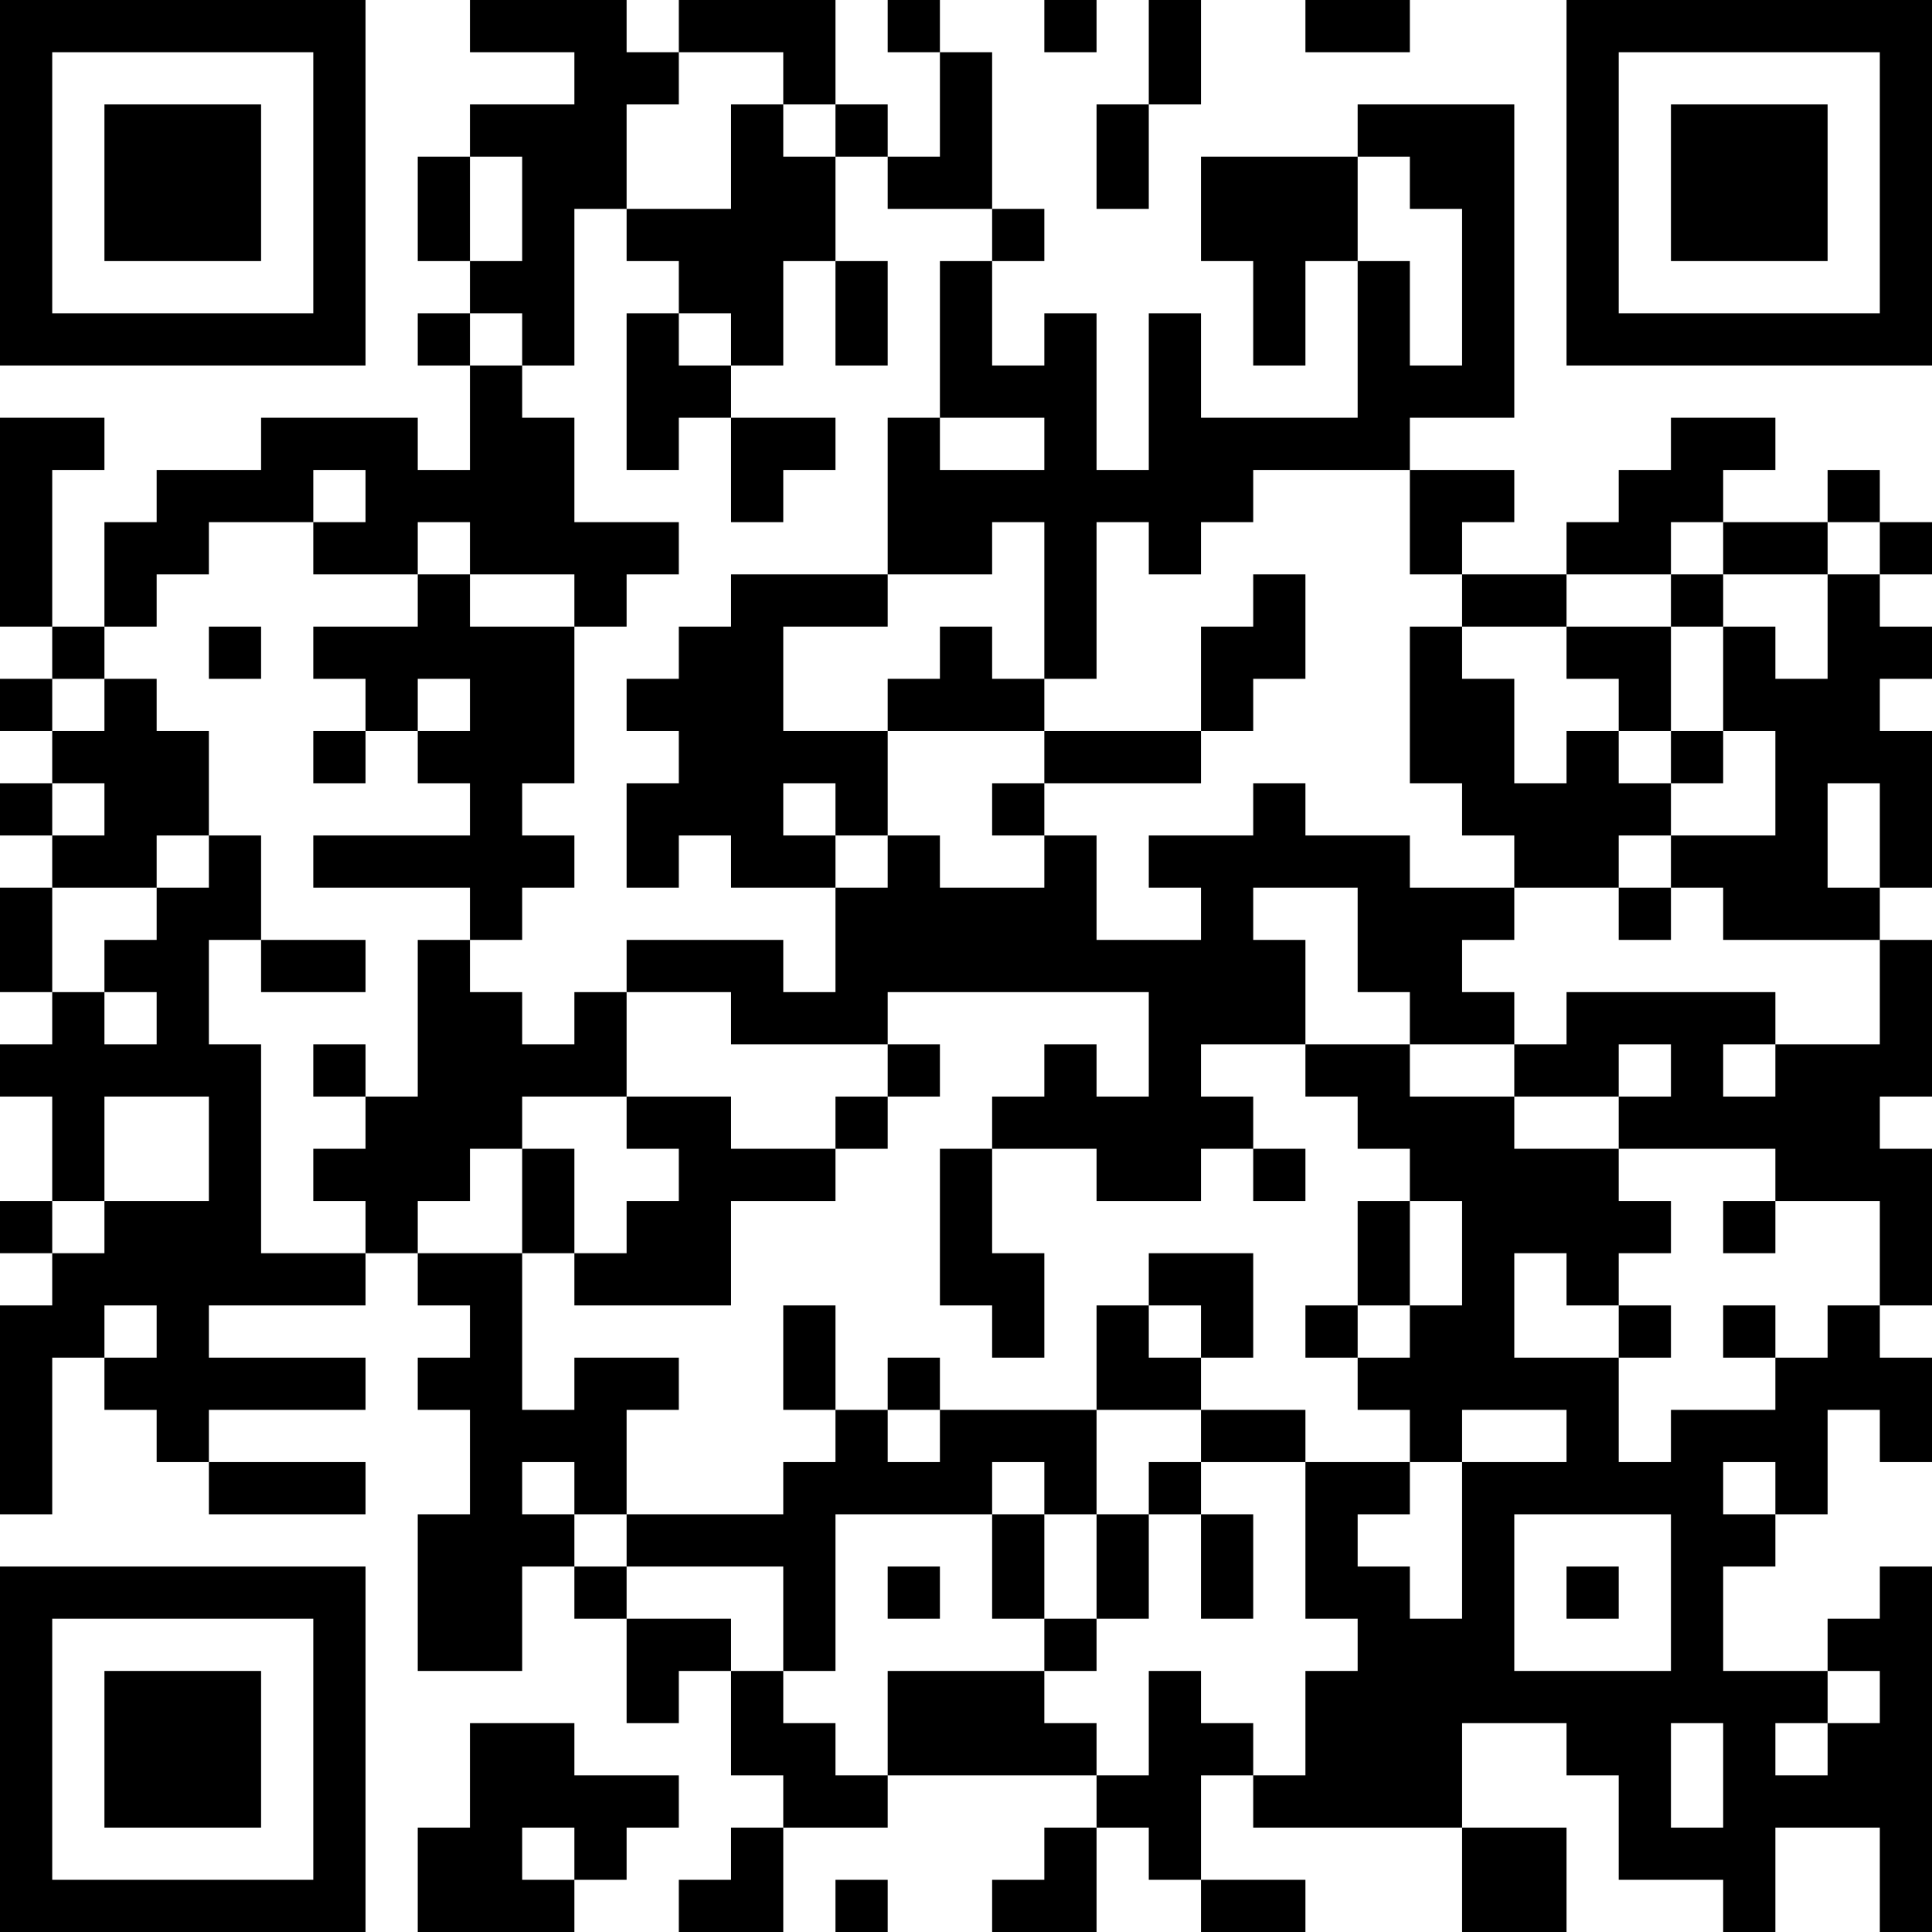 <?xml version="1.0" encoding="UTF-8"?>
<svg xmlns="http://www.w3.org/2000/svg" version="1.1" width="400" height="400" viewBox="0 0 400 400"><rect x="0" y="0" width="400" height="400" fill="#ffffff"/><g transform="scale(10.811)"><g transform="translate(0,0)"><path fill-rule="evenodd" d="M9 0L9 1L11 1L11 2L9 2L9 3L8 3L8 5L9 5L9 6L8 6L8 7L9 7L9 9L8 9L8 8L5 8L5 9L3 9L3 10L2 10L2 12L1 12L1 9L2 9L2 8L0 8L0 12L1 12L1 13L0 13L0 14L1 14L1 15L0 15L0 16L1 16L1 17L0 17L0 19L1 19L1 20L0 20L0 21L1 21L1 23L0 23L0 24L1 24L1 25L0 25L0 29L1 29L1 26L2 26L2 27L3 27L3 28L4 28L4 29L7 29L7 28L4 28L4 27L7 27L7 26L4 26L4 25L7 25L7 24L8 24L8 25L9 25L9 26L8 26L8 27L9 27L9 29L8 29L8 32L10 32L10 30L11 30L11 31L12 31L12 33L13 33L13 32L14 32L14 34L15 34L15 35L14 35L14 36L13 36L13 37L15 37L15 35L17 35L17 34L21 34L21 35L20 35L20 36L19 36L19 37L21 37L21 35L22 35L22 36L23 36L23 37L25 37L25 36L23 36L23 34L24 34L24 35L28 35L28 37L30 37L30 35L28 35L28 33L30 33L30 34L31 34L31 36L33 36L33 37L34 37L34 35L36 35L36 37L37 37L37 30L36 30L36 31L35 31L35 32L33 32L33 30L34 30L34 29L35 29L35 27L36 27L36 28L37 28L37 26L36 26L36 25L37 25L37 22L36 22L36 21L37 21L37 18L36 18L36 17L37 17L37 14L36 14L36 13L37 13L37 12L36 12L36 11L37 11L37 10L36 10L36 9L35 9L35 10L33 10L33 9L34 9L34 8L32 8L32 9L31 9L31 10L30 10L30 11L28 11L28 10L29 10L29 9L27 9L27 8L29 8L29 2L26 2L26 3L23 3L23 5L24 5L24 7L25 7L25 5L26 5L26 8L23 8L23 6L22 6L22 9L21 9L21 6L20 6L20 7L19 7L19 5L20 5L20 4L19 4L19 1L18 1L18 0L17 0L17 1L18 1L18 3L17 3L17 2L16 2L16 0L13 0L13 1L12 1L12 0ZM20 0L20 1L21 1L21 0ZM22 0L22 2L21 2L21 4L22 4L22 2L23 2L23 0ZM25 0L25 1L27 1L27 0ZM13 1L13 2L12 2L12 4L11 4L11 7L10 7L10 6L9 6L9 7L10 7L10 8L11 8L11 10L13 10L13 11L12 11L12 12L11 12L11 11L9 11L9 10L8 10L8 11L6 11L6 10L7 10L7 9L6 9L6 10L4 10L4 11L3 11L3 12L2 12L2 13L1 13L1 14L2 14L2 13L3 13L3 14L4 14L4 16L3 16L3 17L1 17L1 19L2 19L2 20L3 20L3 19L2 19L2 18L3 18L3 17L4 17L4 16L5 16L5 18L4 18L4 20L5 20L5 24L7 24L7 23L6 23L6 22L7 22L7 21L8 21L8 18L9 18L9 19L10 19L10 20L11 20L11 19L12 19L12 21L10 21L10 22L9 22L9 23L8 23L8 24L10 24L10 27L11 27L11 26L13 26L13 27L12 27L12 29L11 29L11 28L10 28L10 29L11 29L11 30L12 30L12 31L14 31L14 32L15 32L15 33L16 33L16 34L17 34L17 32L20 32L20 33L21 33L21 34L22 34L22 32L23 32L23 33L24 33L24 34L25 34L25 32L26 32L26 31L25 31L25 28L27 28L27 29L26 29L26 30L27 30L27 31L28 31L28 28L30 28L30 27L28 27L28 28L27 28L27 27L26 27L26 26L27 26L27 25L28 25L28 23L27 23L27 22L26 22L26 21L25 21L25 20L27 20L27 21L29 21L29 22L31 22L31 23L32 23L32 24L31 24L31 25L30 25L30 24L29 24L29 26L31 26L31 28L32 28L32 27L34 27L34 26L35 26L35 25L36 25L36 23L34 23L34 22L31 22L31 21L32 21L32 20L31 20L31 21L29 21L29 20L30 20L30 19L34 19L34 20L33 20L33 21L34 21L34 20L36 20L36 18L33 18L33 17L32 17L32 16L34 16L34 14L33 14L33 12L34 12L34 13L35 13L35 11L36 11L36 10L35 10L35 11L33 11L33 10L32 10L32 11L30 11L30 12L28 12L28 11L27 11L27 9L24 9L24 10L23 10L23 11L22 11L22 10L21 10L21 13L20 13L20 10L19 10L19 11L17 11L17 8L18 8L18 9L20 9L20 8L18 8L18 5L19 5L19 4L17 4L17 3L16 3L16 2L15 2L15 1ZM14 2L14 4L12 4L12 5L13 5L13 6L12 6L12 9L13 9L13 8L14 8L14 10L15 10L15 9L16 9L16 8L14 8L14 7L15 7L15 5L16 5L16 7L17 7L17 5L16 5L16 3L15 3L15 2ZM9 3L9 5L10 5L10 3ZM26 3L26 5L27 5L27 7L28 7L28 4L27 4L27 3ZM13 6L13 7L14 7L14 6ZM8 11L8 12L6 12L6 13L7 13L7 14L6 14L6 15L7 15L7 14L8 14L8 15L9 15L9 16L6 16L6 17L9 17L9 18L10 18L10 17L11 17L11 16L10 16L10 15L11 15L11 12L9 12L9 11ZM14 11L14 12L13 12L13 13L12 13L12 14L13 14L13 15L12 15L12 17L13 17L13 16L14 16L14 17L16 17L16 19L15 19L15 18L12 18L12 19L14 19L14 20L17 20L17 21L16 21L16 22L14 22L14 21L12 21L12 22L13 22L13 23L12 23L12 24L11 24L11 22L10 22L10 24L11 24L11 25L14 25L14 23L16 23L16 22L17 22L17 21L18 21L18 20L17 20L17 19L22 19L22 21L21 21L21 20L20 20L20 21L19 21L19 22L18 22L18 25L19 25L19 26L20 26L20 24L19 24L19 22L21 22L21 23L23 23L23 22L24 22L24 23L25 23L25 22L24 22L24 21L23 21L23 20L25 20L25 18L24 18L24 17L26 17L26 19L27 19L27 20L29 20L29 19L28 19L28 18L29 18L29 17L31 17L31 18L32 18L32 17L31 17L31 16L32 16L32 15L33 15L33 14L32 14L32 12L33 12L33 11L32 11L32 12L30 12L30 13L31 13L31 14L30 14L30 15L29 15L29 13L28 13L28 12L27 12L27 15L28 15L28 16L29 16L29 17L27 17L27 16L25 16L25 15L24 15L24 16L22 16L22 17L23 17L23 18L21 18L21 16L20 16L20 15L23 15L23 14L24 14L24 13L25 13L25 11L24 11L24 12L23 12L23 14L20 14L20 13L19 13L19 12L18 12L18 13L17 13L17 14L15 14L15 12L17 12L17 11ZM4 12L4 13L5 13L5 12ZM8 13L8 14L9 14L9 13ZM17 14L17 16L16 16L16 15L15 15L15 16L16 16L16 17L17 17L17 16L18 16L18 17L20 17L20 16L19 16L19 15L20 15L20 14ZM31 14L31 15L32 15L32 14ZM1 15L1 16L2 16L2 15ZM35 15L35 17L36 17L36 15ZM5 18L5 19L7 19L7 18ZM6 20L6 21L7 21L7 20ZM2 21L2 23L1 23L1 24L2 24L2 23L4 23L4 21ZM26 23L26 25L25 25L25 26L26 26L26 25L27 25L27 23ZM33 23L33 24L34 24L34 23ZM22 24L22 25L21 25L21 27L18 27L18 26L17 26L17 27L16 27L16 25L15 25L15 27L16 27L16 28L15 28L15 29L12 29L12 30L15 30L15 32L16 32L16 29L19 29L19 31L20 31L20 32L21 32L21 31L22 31L22 29L23 29L23 31L24 31L24 29L23 29L23 28L25 28L25 27L23 27L23 26L24 26L24 24ZM2 25L2 26L3 26L3 25ZM22 25L22 26L23 26L23 25ZM31 25L31 26L32 26L32 25ZM33 25L33 26L34 26L34 25ZM17 27L17 28L18 28L18 27ZM21 27L21 29L20 29L20 28L19 28L19 29L20 29L20 31L21 31L21 29L22 29L22 28L23 28L23 27ZM33 28L33 29L34 29L34 28ZM29 29L29 32L32 32L32 29ZM17 30L17 31L18 31L18 30ZM30 30L30 31L31 31L31 30ZM35 32L35 33L34 33L34 34L35 34L35 33L36 33L36 32ZM9 33L9 35L8 35L8 37L11 37L11 36L12 36L12 35L13 35L13 34L11 34L11 33ZM32 33L32 35L33 35L33 33ZM10 35L10 36L11 36L11 35ZM16 36L16 37L17 37L17 36ZM0 0L0 7L7 7L7 0ZM1 1L1 6L6 6L6 1ZM2 2L2 5L5 5L5 2ZM30 0L30 7L37 7L37 0ZM31 1L31 6L36 6L36 1ZM32 2L32 5L35 5L35 2ZM0 30L0 37L7 37L7 30ZM1 31L1 36L6 36L6 31ZM2 32L2 35L5 35L5 32Z" fill="#000000"/></g></g></svg>
